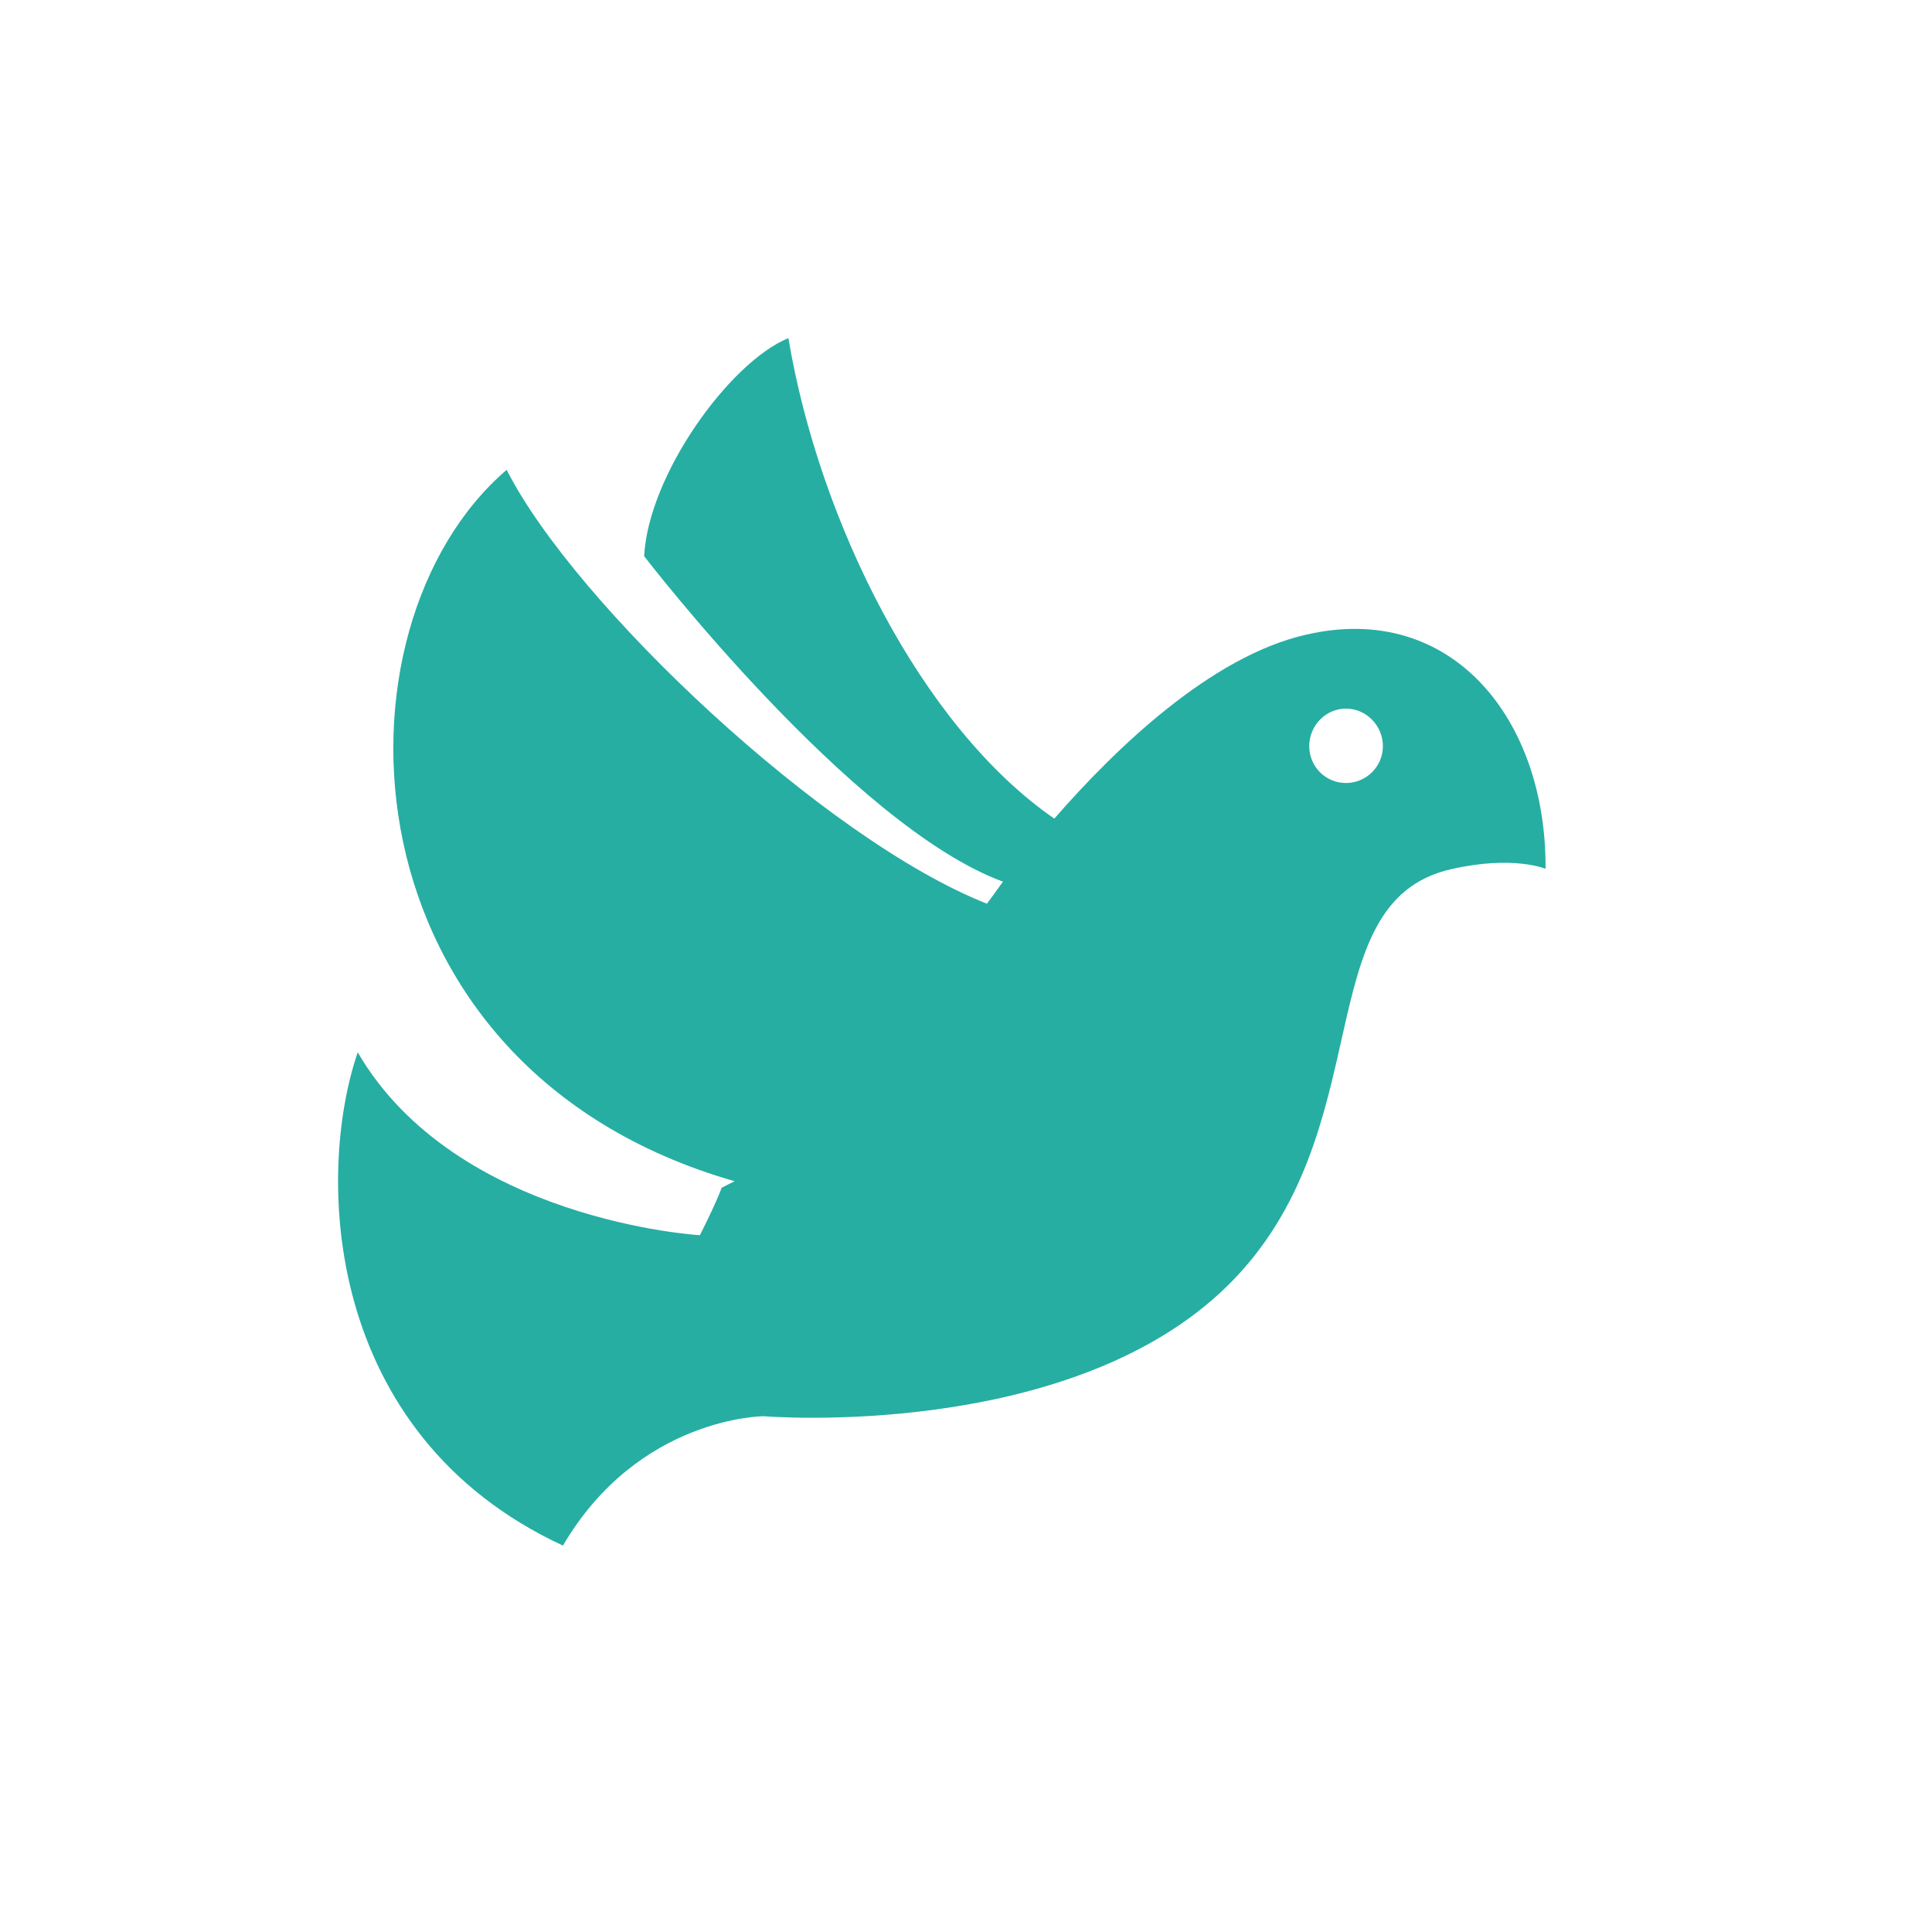 <svg width="32" height="32" viewBox="0 0 32 32" fill="none" xmlns="http://www.w3.org/2000/svg">
<path d="M25.599 14.39C25.599 14.39 25.061 14.162 24.037 14.396C21.625 14.942 22.91 18.757 20.334 21.294C17.708 23.879 12.648 23.457 12.648 23.457C12.648 23.457 10.577 23.463 9.324 25.6C5.334 23.747 5.236 19.439 5.925 17.43C7.552 20.224 11.592 20.459 11.592 20.459C11.592 20.459 11.841 19.973 11.954 19.672L12.167 19.565C5.599 17.679 5.351 10.39 8.392 7.782C9.515 10.002 13.652 13.905 16.346 14.968C16.369 14.94 16.519 14.735 16.612 14.603C14.102 13.682 10.669 9.212 10.669 9.212C10.739 7.867 12.08 6.004 13.058 5.6C13.567 8.63 15.256 12.037 17.463 13.559C18.463 12.411 20.053 10.868 21.638 10.511C24.055 9.955 25.617 11.925 25.599 14.39ZM22.905 12.358C22.905 12.019 22.63 11.737 22.293 11.737C21.956 11.737 21.685 12.019 21.685 12.358C21.685 12.697 21.956 12.969 22.293 12.969C22.63 12.969 22.905 12.697 22.905 12.358Z" fill="#26AEA3"/>
</svg>
